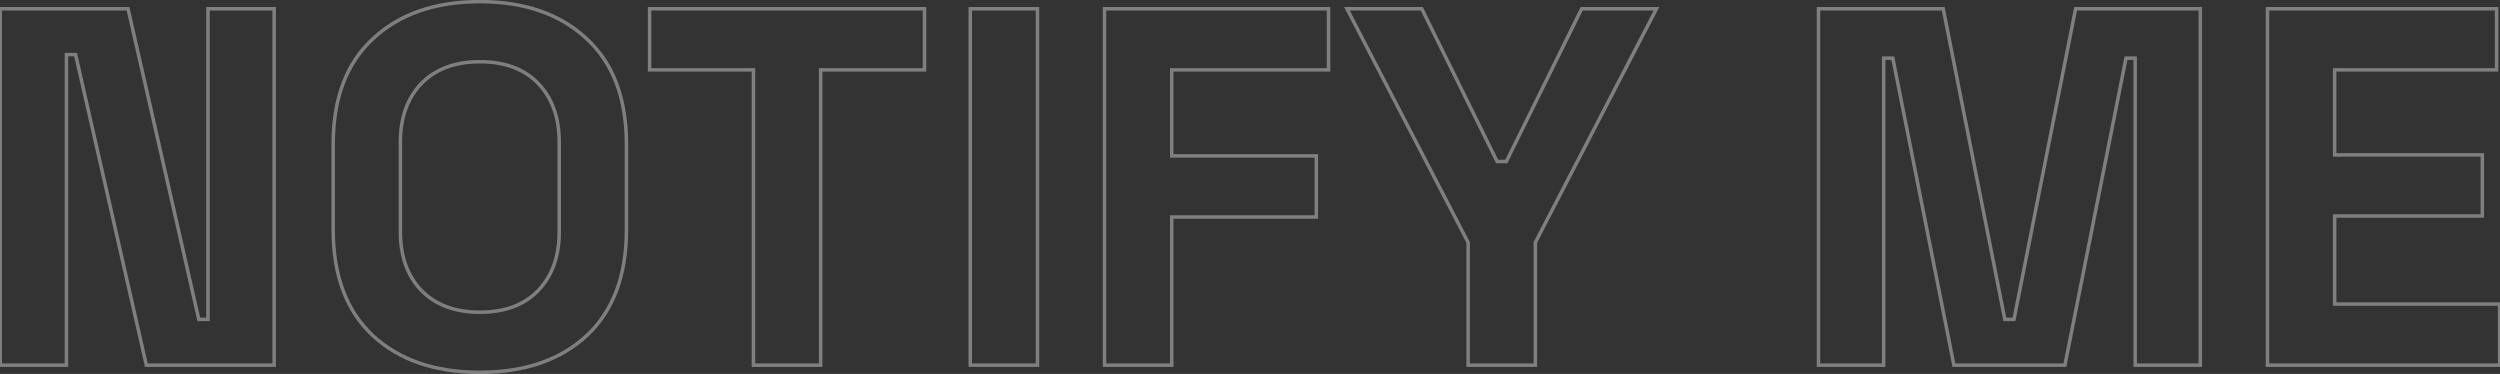 <svg width="1424" height="213" viewBox="0 0 1424 213" fill="none" xmlns="http://www.w3.org/2000/svg">
<rect x="0" y="0" width="1424" height="213" fill="#333333" stroke="none"/>
<path d="M0.14 208H-0.86V209H0.14V208ZM0.14 5V4H-0.86V5H0.14ZM72.93 5L73.905 4.778L73.728 4H72.93V5ZM113.24 181.9L112.265 182.122L112.442 182.9H113.24V181.9ZM118.46 181.9V182.9H119.46V181.9H118.46ZM118.46 5V4H117.46V5H118.46ZM156.16 5H157.16V4H156.16V5ZM156.16 208V209H157.16V208H156.16ZM83.37 208L82.395 208.222L82.572 209H83.37V208ZM43.06 31.1L44.035 30.878L43.858 30.1H43.06V31.1ZM37.84 31.1V30.1H36.84V31.1H37.84ZM37.84 208V209H38.84V208H37.84ZM1.14 208V5H-0.86V208H1.14ZM0.14 6H72.93V4H0.14V6ZM71.955 5.222L112.265 182.122L114.215 181.678L73.905 4.778L71.955 5.222ZM113.24 182.9H118.46V180.9H113.24V182.9ZM119.46 181.9V5H117.46V181.9H119.46ZM118.46 6H156.16V4H118.46V6ZM155.16 5V208H157.16V5H155.16ZM156.16 207H83.37V209H156.16V207ZM84.345 207.778L44.035 30.878L42.085 31.322L82.395 208.222L84.345 207.778ZM43.06 30.1H37.84V32.1H43.06V30.1ZM36.84 31.1V208H38.84V31.1H36.84ZM37.84 207H0.14V209H37.84V207ZM212.397 191.18L211.714 191.91L211.719 191.915L212.397 191.18ZM212.397 22.11L213.076 22.845L213.081 22.84L212.397 22.11ZM334.197 22.11L333.514 22.84L333.519 22.845L334.197 22.11ZM334.197 191.18L334.876 191.915L334.881 191.91L334.197 191.18ZM306.647 165.37L305.924 164.68L306.647 165.37ZM306.647 47.63L305.924 48.32L306.647 47.63ZM239.947 47.63L239.232 46.931L239.224 46.94L239.947 47.63ZM239.947 165.37L239.224 166.06L239.232 166.069L239.947 165.37ZM273.297 211.06C247.965 211.06 227.929 204.156 213.076 190.445L211.719 191.915C227.026 206.044 247.59 213.06 273.297 213.06V211.06ZM213.081 190.45C198.253 176.573 190.777 156.761 190.777 130.86H188.777C188.777 157.159 196.382 177.561 211.714 191.91L213.081 190.45ZM190.777 130.86V82.14H188.777V130.86H190.777ZM190.777 82.14C190.777 56.238 198.253 36.527 213.076 22.845L211.719 21.375C196.381 35.533 188.777 55.842 188.777 82.14H190.777ZM213.081 22.84C227.934 8.939 247.968 1.94 273.297 1.94V-0.06C247.586 -0.06 227.021 7.055 211.714 21.38L213.081 22.84ZM273.297 1.94C298.626 1.94 318.661 8.939 333.514 22.84L334.881 21.38C319.574 7.055 299.008 -0.06 273.297 -0.06V1.94ZM333.519 22.845C348.341 36.527 355.817 56.238 355.817 82.14H357.817C357.817 55.842 350.213 35.533 334.876 21.375L333.519 22.845ZM355.817 82.14V130.86H357.817V82.14H355.817ZM355.817 130.86C355.817 156.761 348.342 176.573 333.514 190.45L334.881 191.91C350.213 177.561 357.817 157.159 357.817 130.86H355.817ZM333.519 190.445C318.666 204.156 298.63 211.06 273.297 211.06V213.06C299.005 213.06 319.569 206.044 334.876 191.915L333.519 190.445ZM273.297 178.84C287.806 178.84 299.211 174.618 307.371 166.06L305.924 164.68C298.23 172.749 287.402 176.84 273.297 176.84V178.84ZM307.371 166.06C315.511 157.523 319.537 146.139 319.537 132.02H317.537C317.537 145.741 313.637 156.59 305.924 164.68L307.371 166.06ZM319.537 132.02V80.98H317.537V132.02H319.537ZM319.537 80.98C319.537 66.861 315.511 55.477 307.371 46.94L305.924 48.32C313.637 56.41 317.537 67.259 317.537 80.98H319.537ZM307.371 46.94C299.211 38.382 287.806 34.16 273.297 34.16V36.16C287.402 36.16 298.23 40.251 305.924 48.32L307.371 46.94ZM273.297 34.16C258.977 34.16 247.579 38.385 239.232 46.931L240.663 48.329C248.555 40.248 259.392 36.16 273.297 36.16V34.16ZM239.224 46.94C231.083 55.477 227.057 66.861 227.057 80.98H229.057C229.057 67.259 232.958 56.41 240.671 48.32L239.224 46.94ZM227.057 80.98V132.02H229.057V80.98H227.057ZM227.057 132.02C227.057 146.139 231.083 157.523 239.224 166.06L240.671 164.68C232.958 156.59 229.057 145.741 229.057 132.02H227.057ZM239.232 166.069C247.579 174.615 258.977 178.84 273.297 178.84V176.84C259.392 176.84 248.555 172.752 240.663 164.671L239.232 166.069ZM429.161 208H428.161V209H429.161V208ZM429.161 39.8H430.161V38.8H429.161V39.8ZM370.001 39.8H369.001V40.8H370.001V39.8ZM370.001 5V4H369.001V5H370.001ZM526.601 5H527.601V4H526.601V5ZM526.601 39.8V40.8H527.601V39.8H526.601ZM467.441 39.8V38.8H466.441V39.8H467.441ZM467.441 208V209H468.441V208H467.441ZM430.161 208V39.8H428.161V208H430.161ZM429.161 38.8H370.001V40.8H429.161V38.8ZM371.001 39.8V5H369.001V39.8H371.001ZM370.001 6H526.601V4H370.001V6ZM525.601 5V39.8H527.601V5H525.601ZM526.601 38.8H467.441V40.8H526.601V38.8ZM466.441 39.8V208H468.441V39.8H466.441ZM467.441 207H429.161V209H467.441V207ZM552.669 208H551.669V209H552.669V208ZM552.669 5V4H551.669V5H552.669ZM590.949 5H591.949V4H590.949V5ZM590.949 208V209H591.949V208H590.949ZM553.669 208V5H551.669V208H553.669ZM552.669 6H590.949V4H552.669V6ZM589.949 5V208H591.949V5H589.949ZM590.949 207H552.669V209H590.949V207ZM629.134 208H628.134V209H629.134V208ZM629.134 5V4H628.134V5H629.134ZM756.734 5H757.734V4H756.734V5ZM756.734 39.8V40.8H757.734V39.8H756.734ZM667.414 39.8V38.8H666.414V39.8H667.414ZM667.414 88.81H666.414V89.81H667.414V88.81ZM749.774 88.81H750.774V87.81H749.774V88.81ZM749.774 123.61V124.61H750.774V123.61H749.774ZM667.414 123.61V122.61H666.414V123.61H667.414ZM667.414 208V209H668.414V208H667.414ZM630.134 208V5H628.134V208H630.134ZM629.134 6H756.734V4H629.134V6ZM755.734 5V39.8H757.734V5H755.734ZM756.734 38.8H667.414V40.8H756.734V38.8ZM666.414 39.8V88.81H668.414V39.8H666.414ZM667.414 89.81H749.774V87.81H667.414V89.81ZM748.774 88.81V123.61H750.774V88.81H748.774ZM749.774 122.61H667.414V124.61H749.774V122.61ZM666.414 123.61V208H668.414V123.61H666.414ZM667.414 207H629.134V209H667.414V207ZM836.246 208H835.246V209H836.246V208ZM836.246 138.11H837.246V137.866L837.134 137.65L836.246 138.11ZM767.226 5V4H765.581L766.339 5.46L767.226 5ZM809.856 5L810.753 4.558L810.478 4H809.856V5ZM852.776 92L851.879 92.442L852.155 93H852.776V92ZM857.996 92V93H858.618L858.893 92.442L857.996 92ZM900.916 5V4H900.294L900.019 4.558L900.916 5ZM943.546 5L944.434 5.46L945.191 4H943.546V5ZM874.526 138.11L873.638 137.65L873.526 137.866V138.11H874.526ZM874.526 208V209H875.526V208H874.526ZM837.246 208V138.11H835.246V208H837.246ZM837.134 137.65L768.114 4.54L766.339 5.46L835.359 138.57L837.134 137.65ZM767.226 6H809.856V4H767.226V6ZM808.959 5.442L851.879 92.442L853.673 91.558L810.753 4.558L808.959 5.442ZM852.776 93H857.996V91H852.776V93ZM858.893 92.442L901.813 5.442L900.019 4.558L857.099 91.558L858.893 92.442ZM900.916 6H943.546V4H900.916V6ZM942.659 4.54L873.638 137.65L875.414 138.57L944.434 5.46L942.659 4.54ZM873.526 138.11V208H875.526V138.11H873.526ZM874.526 207H836.246V209H874.526V207ZM1035.81 208H1034.81V209H1035.81V208ZM1035.81 5V4H1034.81V5H1035.81ZM1106.86 5L1107.84 4.805L1107.68 4H1106.86V5ZM1141.95 181.9L1140.97 182.095L1141.13 182.9H1141.95V181.9ZM1147.17 181.9V182.9H1147.99L1148.15 182.095L1147.17 181.9ZM1182.26 5V4H1181.44L1181.28 4.805L1182.26 5ZM1253.31 5H1254.31V4H1253.31V5ZM1253.31 208V209H1254.31V208H1253.31ZM1216.19 208H1215.19V209H1216.19V208ZM1216.19 33.13H1217.19V32.13H1216.19V33.13ZM1210.97 33.13V32.13H1210.15L1209.99 32.935L1210.97 33.13ZM1176.17 208V209H1176.99L1177.15 208.195L1176.17 208ZM1112.95 208L1111.97 208.195L1112.13 209H1112.95V208ZM1078.15 33.13L1079.13 32.935L1078.97 32.13H1078.15V33.13ZM1072.93 33.13V32.13H1071.93V33.13H1072.93ZM1072.93 208V209H1073.93V208H1072.93ZM1036.81 208V5H1034.81V208H1036.81ZM1035.81 6H1106.86V4H1035.81V6ZM1105.88 5.195L1140.97 182.095L1142.93 181.705L1107.84 4.805L1105.88 5.195ZM1141.95 182.9H1147.17V180.9H1141.95V182.9ZM1148.15 182.095L1183.24 5.195L1181.28 4.805L1146.19 181.705L1148.15 182.095ZM1182.26 6H1253.31V4H1182.26V6ZM1252.31 5V208H1254.31V5H1252.31ZM1253.31 207H1216.19V209H1253.31V207ZM1217.19 208V33.13H1215.19V208H1217.19ZM1216.19 32.13H1210.97V34.13H1216.19V32.13ZM1209.99 32.935L1175.19 207.805L1177.15 208.195L1211.95 33.325L1209.99 32.935ZM1176.17 207H1112.95V209H1176.17V207ZM1113.93 207.805L1079.13 32.935L1077.17 33.325L1111.97 208.195L1113.93 207.805ZM1078.15 32.13H1072.93V34.13H1078.15V32.13ZM1071.93 33.13V208H1073.93V33.13H1071.93ZM1072.93 207H1035.81V209H1072.93V207ZM1291.55 208H1290.55V209H1291.55V208ZM1291.55 5V4H1290.55V5H1291.55ZM1422.05 5H1423.05V4H1422.05V5ZM1422.05 39.8V40.8H1423.05V39.8H1422.05ZM1329.83 39.8V38.8H1328.83V39.8H1329.83ZM1329.83 88.23H1328.83V89.23H1329.83V88.23ZM1413.93 88.23H1414.93V87.23H1413.93V88.23ZM1413.93 123.03V124.03H1414.93V123.03H1413.93ZM1329.83 123.03V122.03H1328.83V123.03H1329.83ZM1329.83 173.2H1328.83V174.2H1329.83V173.2ZM1423.79 173.2H1424.79V172.2H1423.79V173.2ZM1423.79 208V209H1424.79V208H1423.79ZM1292.55 208V5H1290.55V208H1292.55ZM1291.55 6H1422.05V4H1291.55V6ZM1421.05 5V39.8H1423.05V5H1421.05ZM1422.05 38.8H1329.83V40.8H1422.05V38.8ZM1328.83 39.8V88.23H1330.83V39.8H1328.83ZM1329.83 89.23H1413.93V87.23H1329.83V89.23ZM1412.93 88.23V123.03H1414.93V88.23H1412.93ZM1413.93 122.03H1329.83V124.03H1413.93V122.03ZM1328.83 123.03V173.2H1330.83V123.03H1328.83ZM1329.83 174.2H1423.79V172.2H1329.83V174.2ZM1422.79 173.2V208H1424.79V173.2H1422.79ZM1423.79 207H1291.55V209H1423.79V207Z" fill="#F1F1F1" fill-opacity="0.4"/>
</svg>
